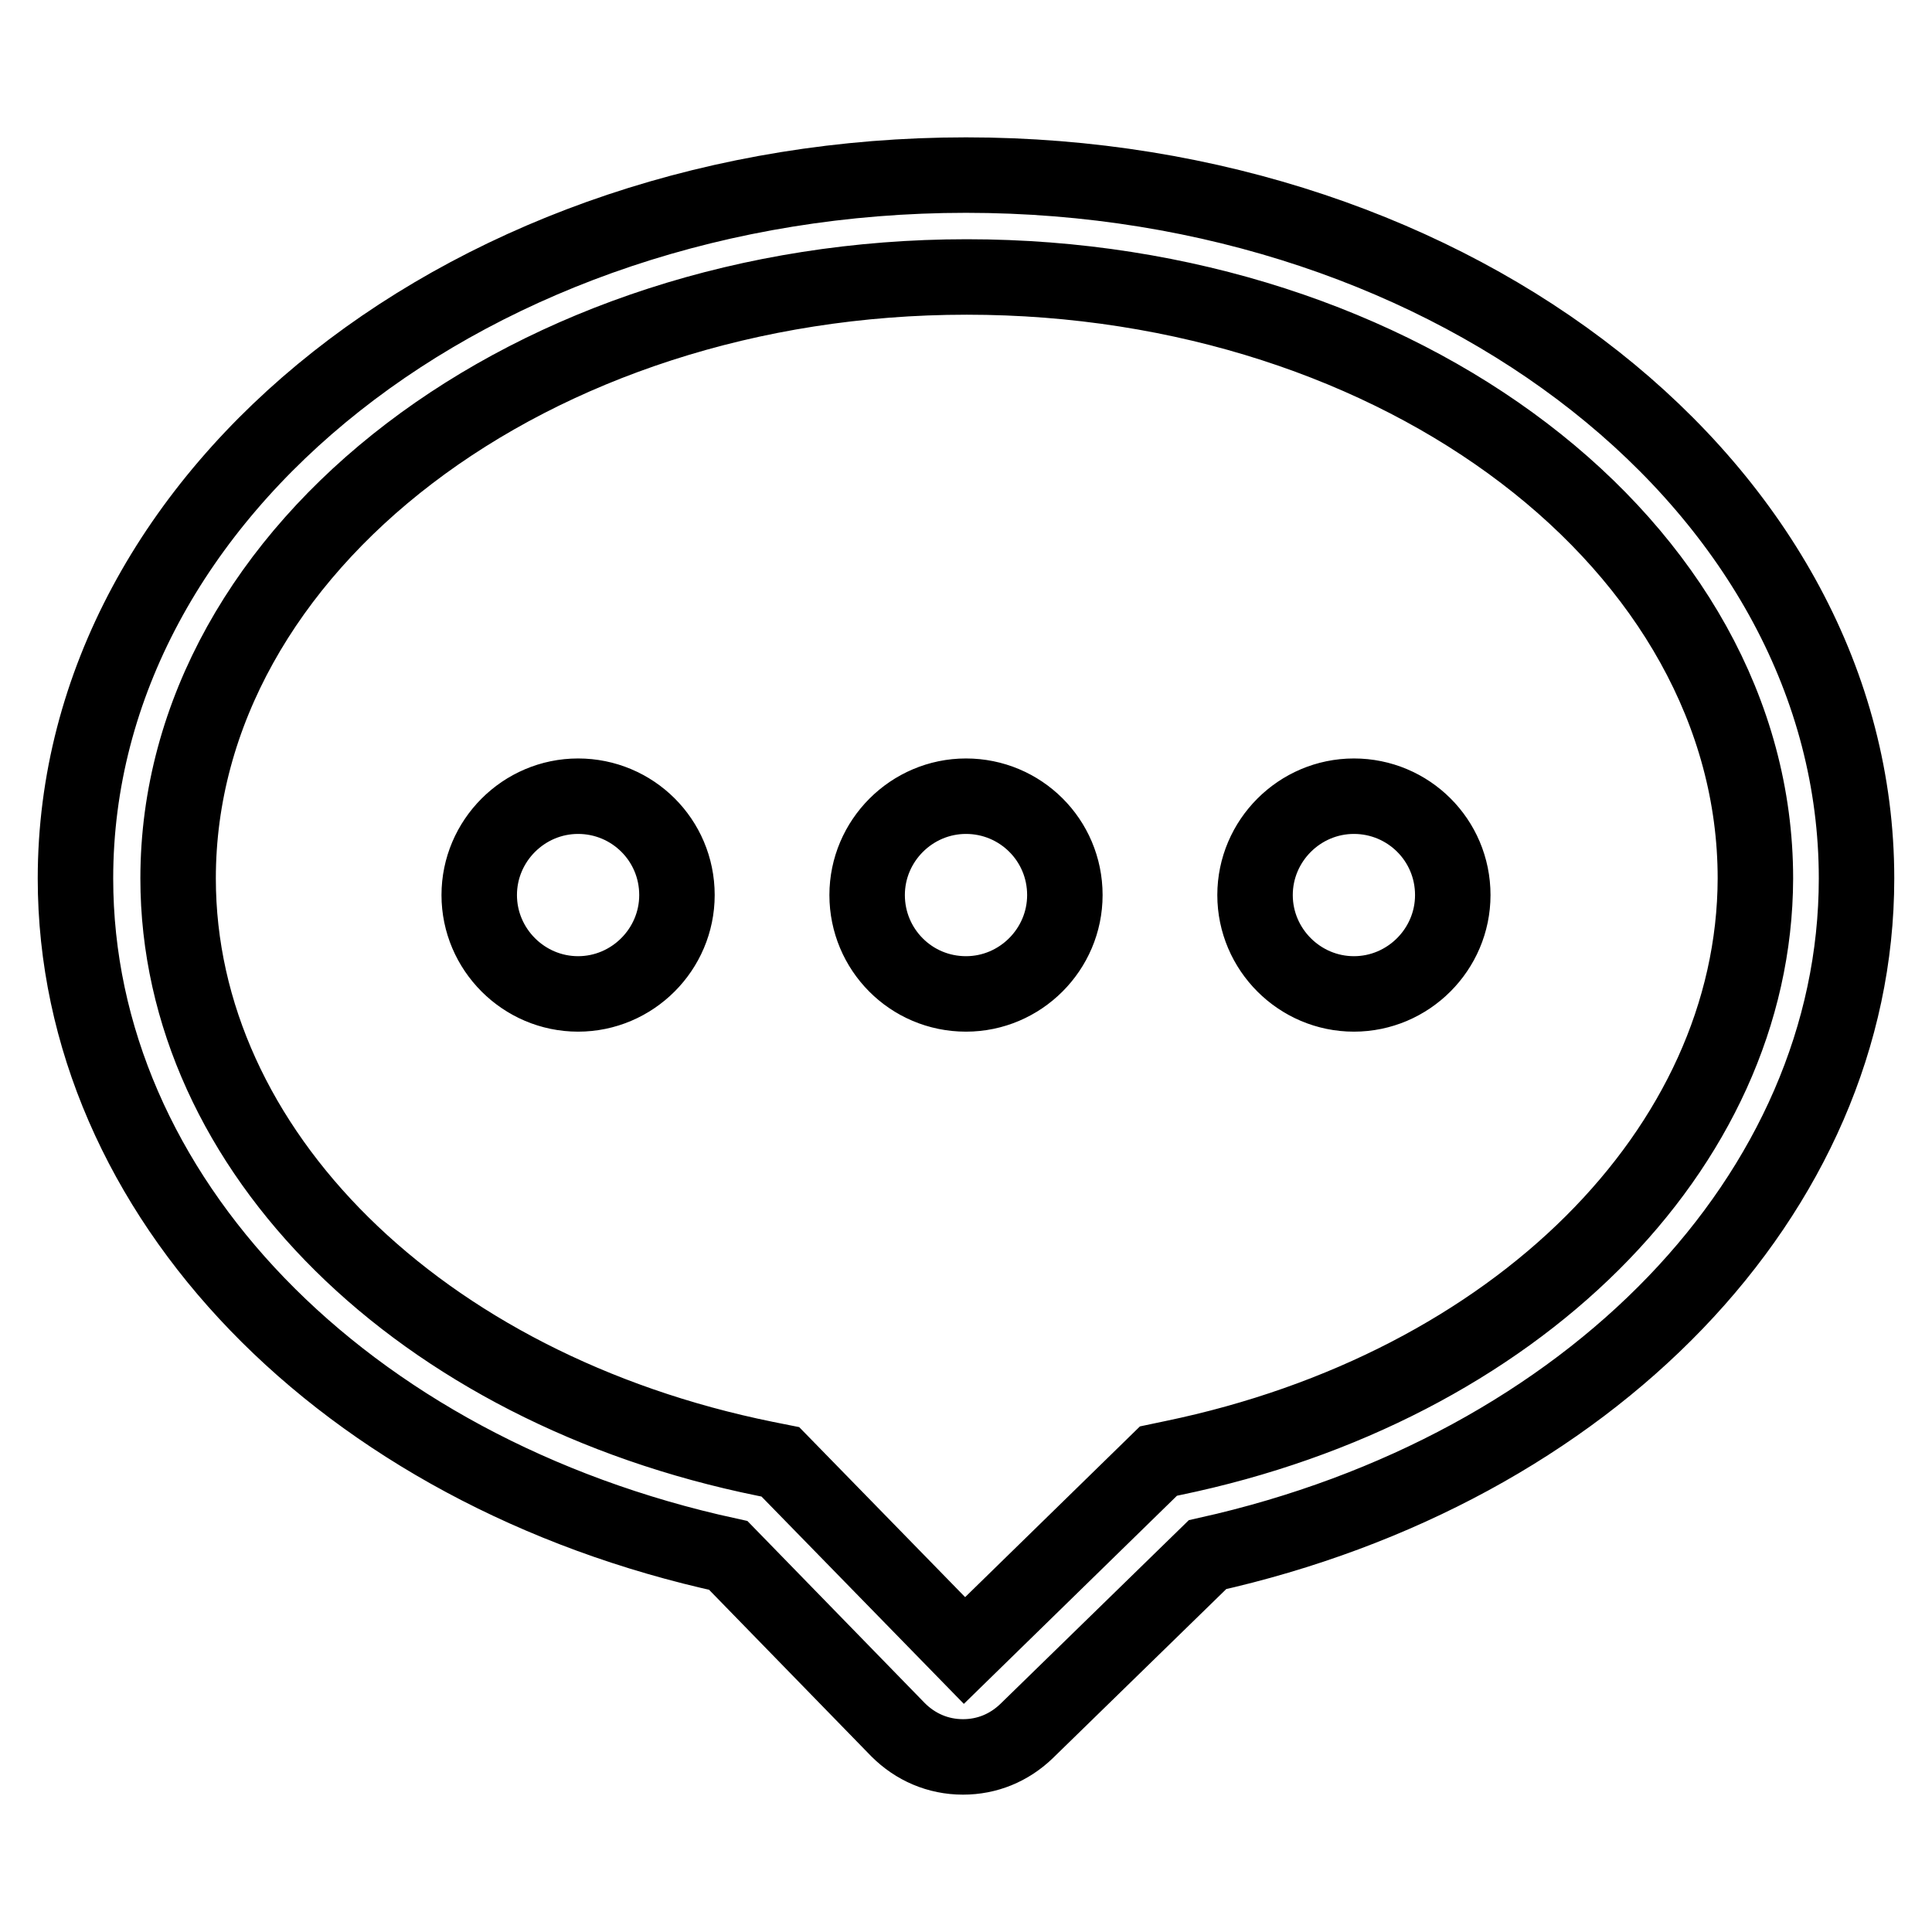 <?xml version="1.0" encoding="utf-8"?>
<!-- Svg Vector Icons : http://www.onlinewebfonts.com/icon -->
<!DOCTYPE svg PUBLIC "-//W3C//DTD SVG 1.1//EN" "http://www.w3.org/Graphics/SVG/1.1/DTD/svg11.dtd">
<svg version="1.1" xmlns="http://www.w3.org/2000/svg" xmlns:xlink="http://www.w3.org/1999/xlink" x="0px" y="0px" viewBox="0 0 256 256" enable-background="new 0 0 256 256" xml:space="preserve">
<g> <path stroke-width="10" fill-opacity="0" stroke="#000000"  d="M128,23.2C62.9,23.2,10,65,10,116.4c0,42,35.5,78.6,86.5,89.7l22.5,23.1c2.3,2.3,5.3,3.6,8.6,3.6 c3.2,0,6.1-1.2,8.4-3.4l24-23.4c50.7-11.3,86-47.9,86-89.6C246,65,193.1,23.2,128,23.2z M155.4,193.2l-1.9,0.4l-25.7,25.1l-24.4-25 l-2-0.4c-45.8-9.3-77.8-40.9-77.8-76.9c0-43.9,46.9-79.7,104.5-79.7s104.5,35.7,104.5,79.7C232.5,152.2,200.8,183.8,155.4,193.2 L155.4,193.2z M76.6,105.5c-7.2,0-13.1,5.9-13.1,13.1c0,7.2,5.9,13.1,13.1,13.1c7.2,0,13.1-5.9,13.1-13.1 C89.7,111.3,83.8,105.5,76.6,105.5z M128,105.5c-7.2,0-13.1,5.9-13.1,13.1c0,7.2,5.8,13.1,13.1,13.1c7.2,0,13.1-5.9,13.1-13.1 C141.1,111.3,135.2,105.5,128,105.5z M179.4,105.5c-7.2,0-13.1,5.9-13.1,13.1c0,7.2,5.9,13.1,13.1,13.1c7.2,0,13.1-5.9,13.1-13.1 C192.5,111.3,186.6,105.5,179.4,105.5z"/></g>
</svg>